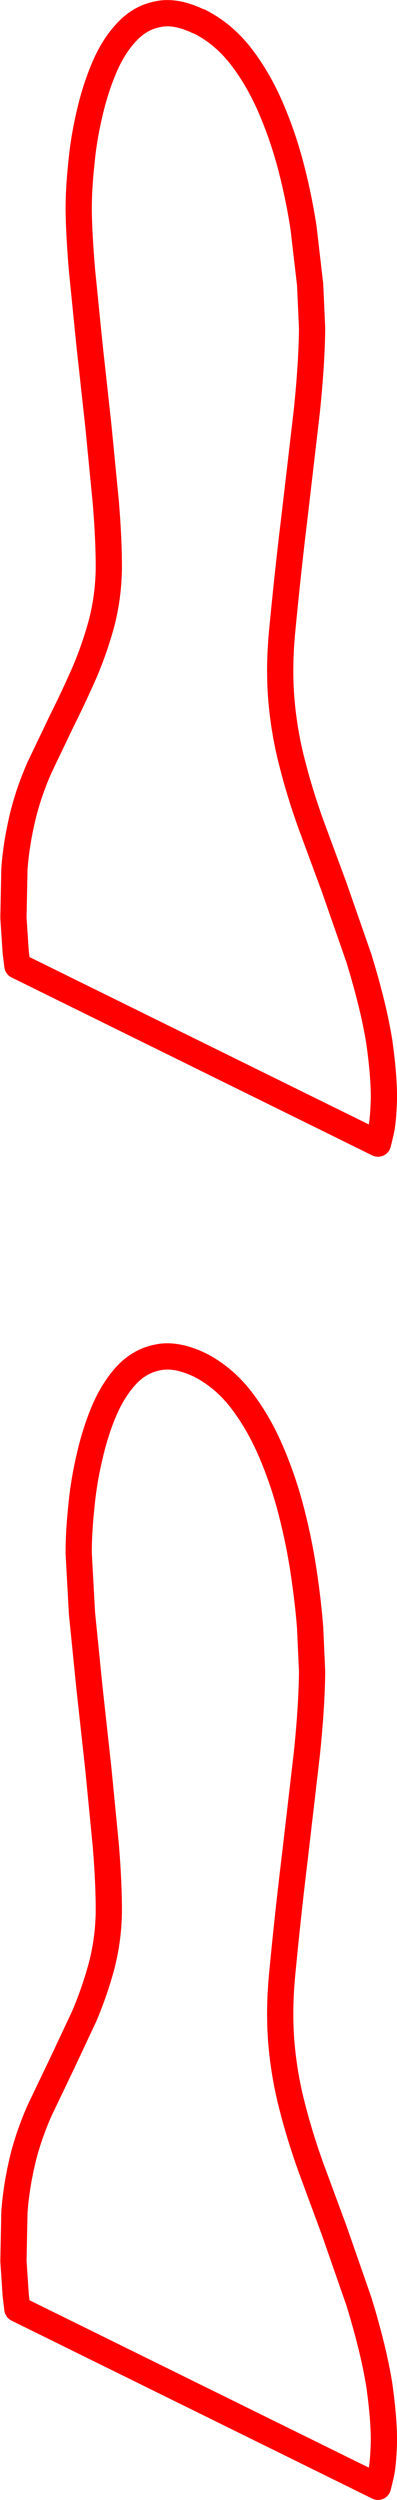 <?xml version="1.0" encoding="UTF-8" standalone="no"?>
<svg xmlns:xlink="http://www.w3.org/1999/xlink" height="380.8px" width="60.55px" xmlns="http://www.w3.org/2000/svg">
  <g transform="matrix(1.0, 0.0, 0.0, 1.0, 30.25, 190.4)">
    <path d="M-17.85 -165.4 Q-18.25 -161.65 -18.25 -158.45 -18.2 -154.65 -17.75 -149.3 L-16.6 -137.85 -15.25 -125.55 -14.1 -113.75 Q-13.65 -108.2 -13.65 -103.9 -13.7 -99.7 -14.7 -95.7 -15.75 -91.75 -17.35 -88.0 -19.0 -84.25 -20.8 -80.65 L-24.2 -73.55 Q-25.75 -70.05 -26.65 -66.55 -27.75 -62.15 -28.05 -58.05 L-28.2 -50.6 -27.85 -45.3 -27.6 -43.3 27.4 -16.2 27.8 -17.85 Q28.2 -19.5 28.3 -22.9 28.35 -26.35 27.6 -31.7 26.75 -37.05 24.5 -44.4 L20.7 -55.3 17.15 -64.9 Q15.5 -69.5 14.35 -74.0 13.15 -78.55 12.7 -83.4 12.25 -88.3 12.75 -93.9 13.65 -103.35 14.7 -111.95 L16.55 -127.8 Q17.3 -135.1 17.35 -140.4 L17.05 -147.05 16.05 -155.65 Q15.35 -160.3 14.1 -165.1 12.85 -169.85 10.95 -174.2 9.05 -178.55 6.4 -181.95 3.75 -185.3 0.2 -187.1 L-0.1 -187.2 Q-3.5 -188.8 -6.1 -188.25 -8.85 -187.75 -10.9 -185.55 -12.95 -183.4 -14.35 -180.1 -15.75 -176.8 -16.6 -173.05 -17.5 -169.25 -17.85 -165.4 M-16.6 31.55 Q-17.5 35.35 -17.85 39.2 -18.25 42.95 -18.25 46.15 L-17.75 55.3 -16.6 66.75 -15.25 79.05 -14.1 90.85 Q-13.65 96.4 -13.65 100.7 -13.7 104.9 -14.7 108.85 -15.75 112.8 -17.35 116.6 L-20.8 123.95 -24.2 131.05 Q-25.75 134.55 -26.65 138.0 -27.75 142.4 -28.05 146.55 L-28.2 154.0 -27.85 159.25 -27.6 161.3 27.4 188.4 27.8 186.75 Q28.2 185.1 28.3 181.7 28.35 178.25 27.6 172.9 26.75 167.55 24.5 160.2 L20.7 149.3 17.15 139.7 Q15.5 135.1 14.35 130.6 13.15 126.05 12.7 121.2 12.25 116.3 12.75 110.7 13.65 101.25 14.7 92.65 L16.55 76.75 Q17.3 69.5 17.35 64.2 L17.05 57.55 Q16.75 53.6 16.05 48.95 15.35 44.3 14.1 39.5 12.85 34.75 10.95 30.4 9.05 26.05 6.4 22.65 3.75 19.3 0.2 17.5 -3.4 15.8 -6.1 16.35 -8.85 16.85 -10.9 19.0 -12.95 21.2 -14.35 24.45 -15.75 27.75 -16.6 31.55" fill="none" stroke="#ff0000" stroke-linecap="round" stroke-linejoin="round" stroke-width="4.0"/>
  </g>
</svg>
